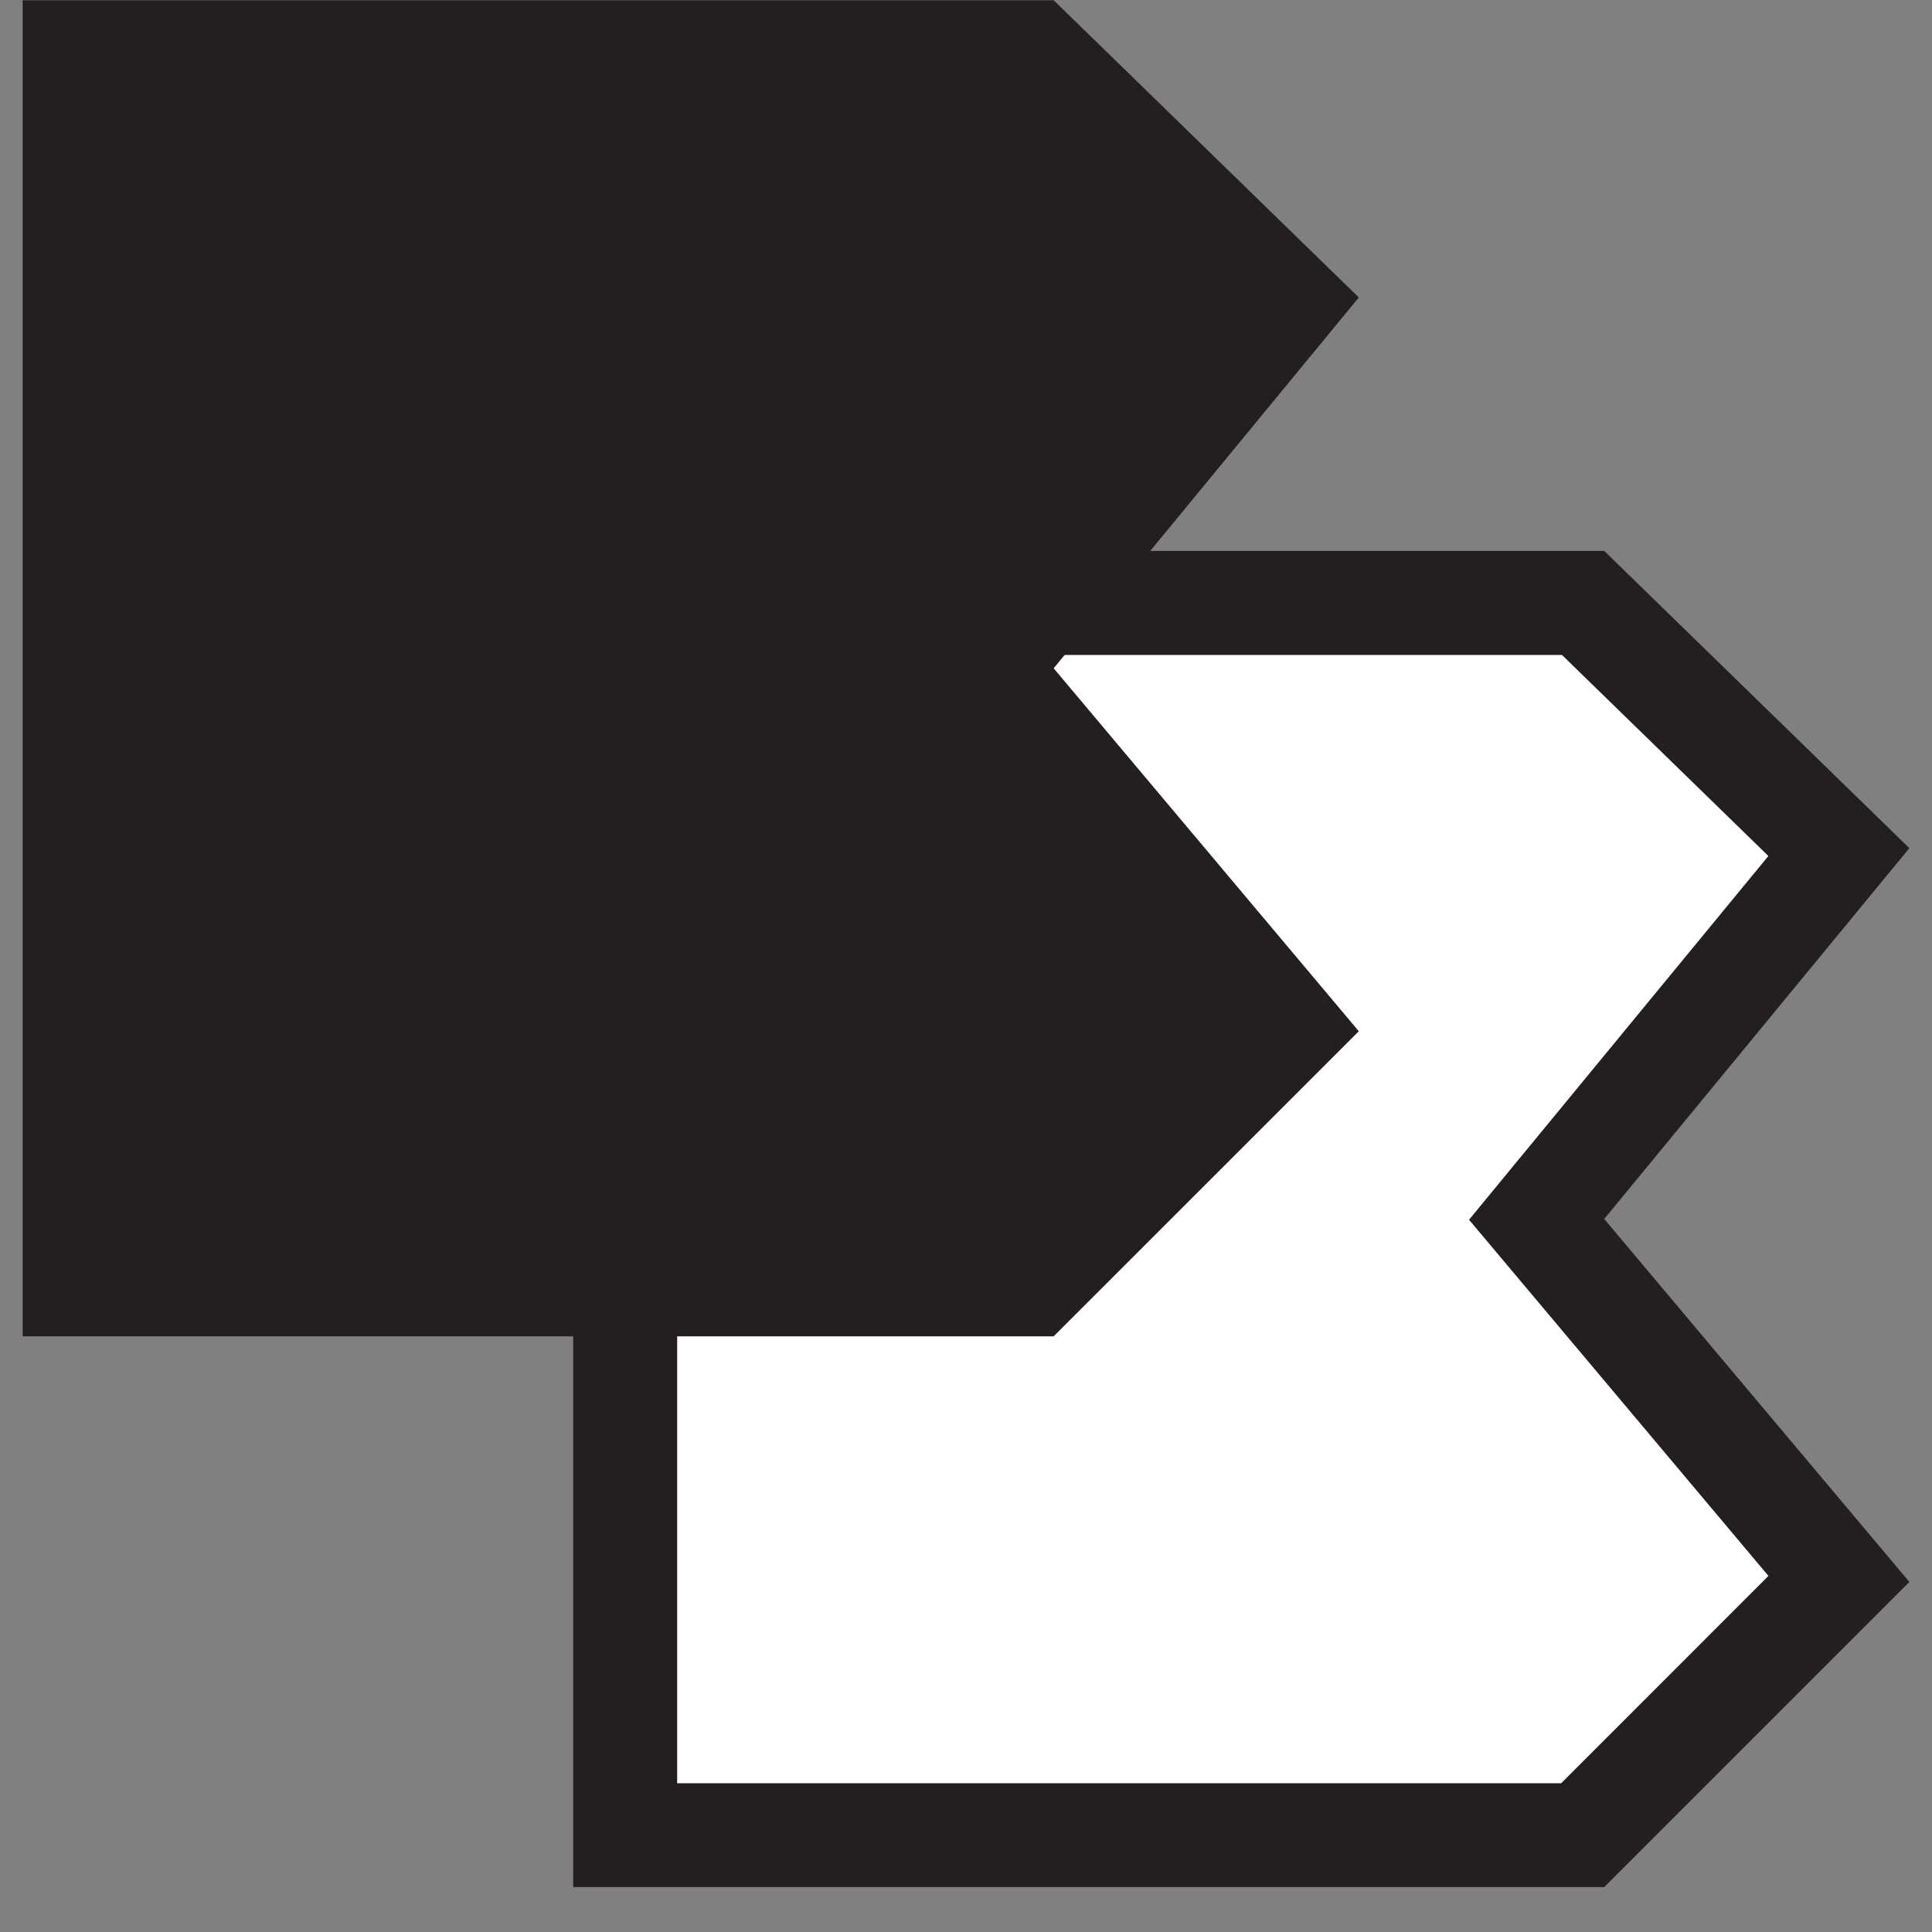 <svg width="32" height="32" viewBox="0 0 32 32" fill="none" xmlns="http://www.w3.org/2000/svg">
<rect x="0" y="0" width="32" height="32" fill="#808080" stroke="none"/>
<g clip-path="url(#clip0_873_108996)">
<path d="M26.571 31.256H9.494V9.125H26.571L31.625 14.048L26.571 20.19L31.625 26.202L26.571 31.256Z" fill="#231F20"/>
<path d="M11.216 29.536V10.848H25.871L29.29 14.178L24.332 20.203L29.291 26.102L25.858 29.536H11.216Z" fill="white"/>
<path d="M17.452 22.134H0.375V0.004H17.452L22.506 4.927L17.452 11.069L22.506 17.081L17.452 22.134Z" fill="#231F20"/>
</g>
<defs>
<clipPath id="clip0_873_108996">
<rect width="31.25" height="31.25" fill="white" transform="translate(0.375 0.004)"/>
</clipPath>
</defs>
</svg>
